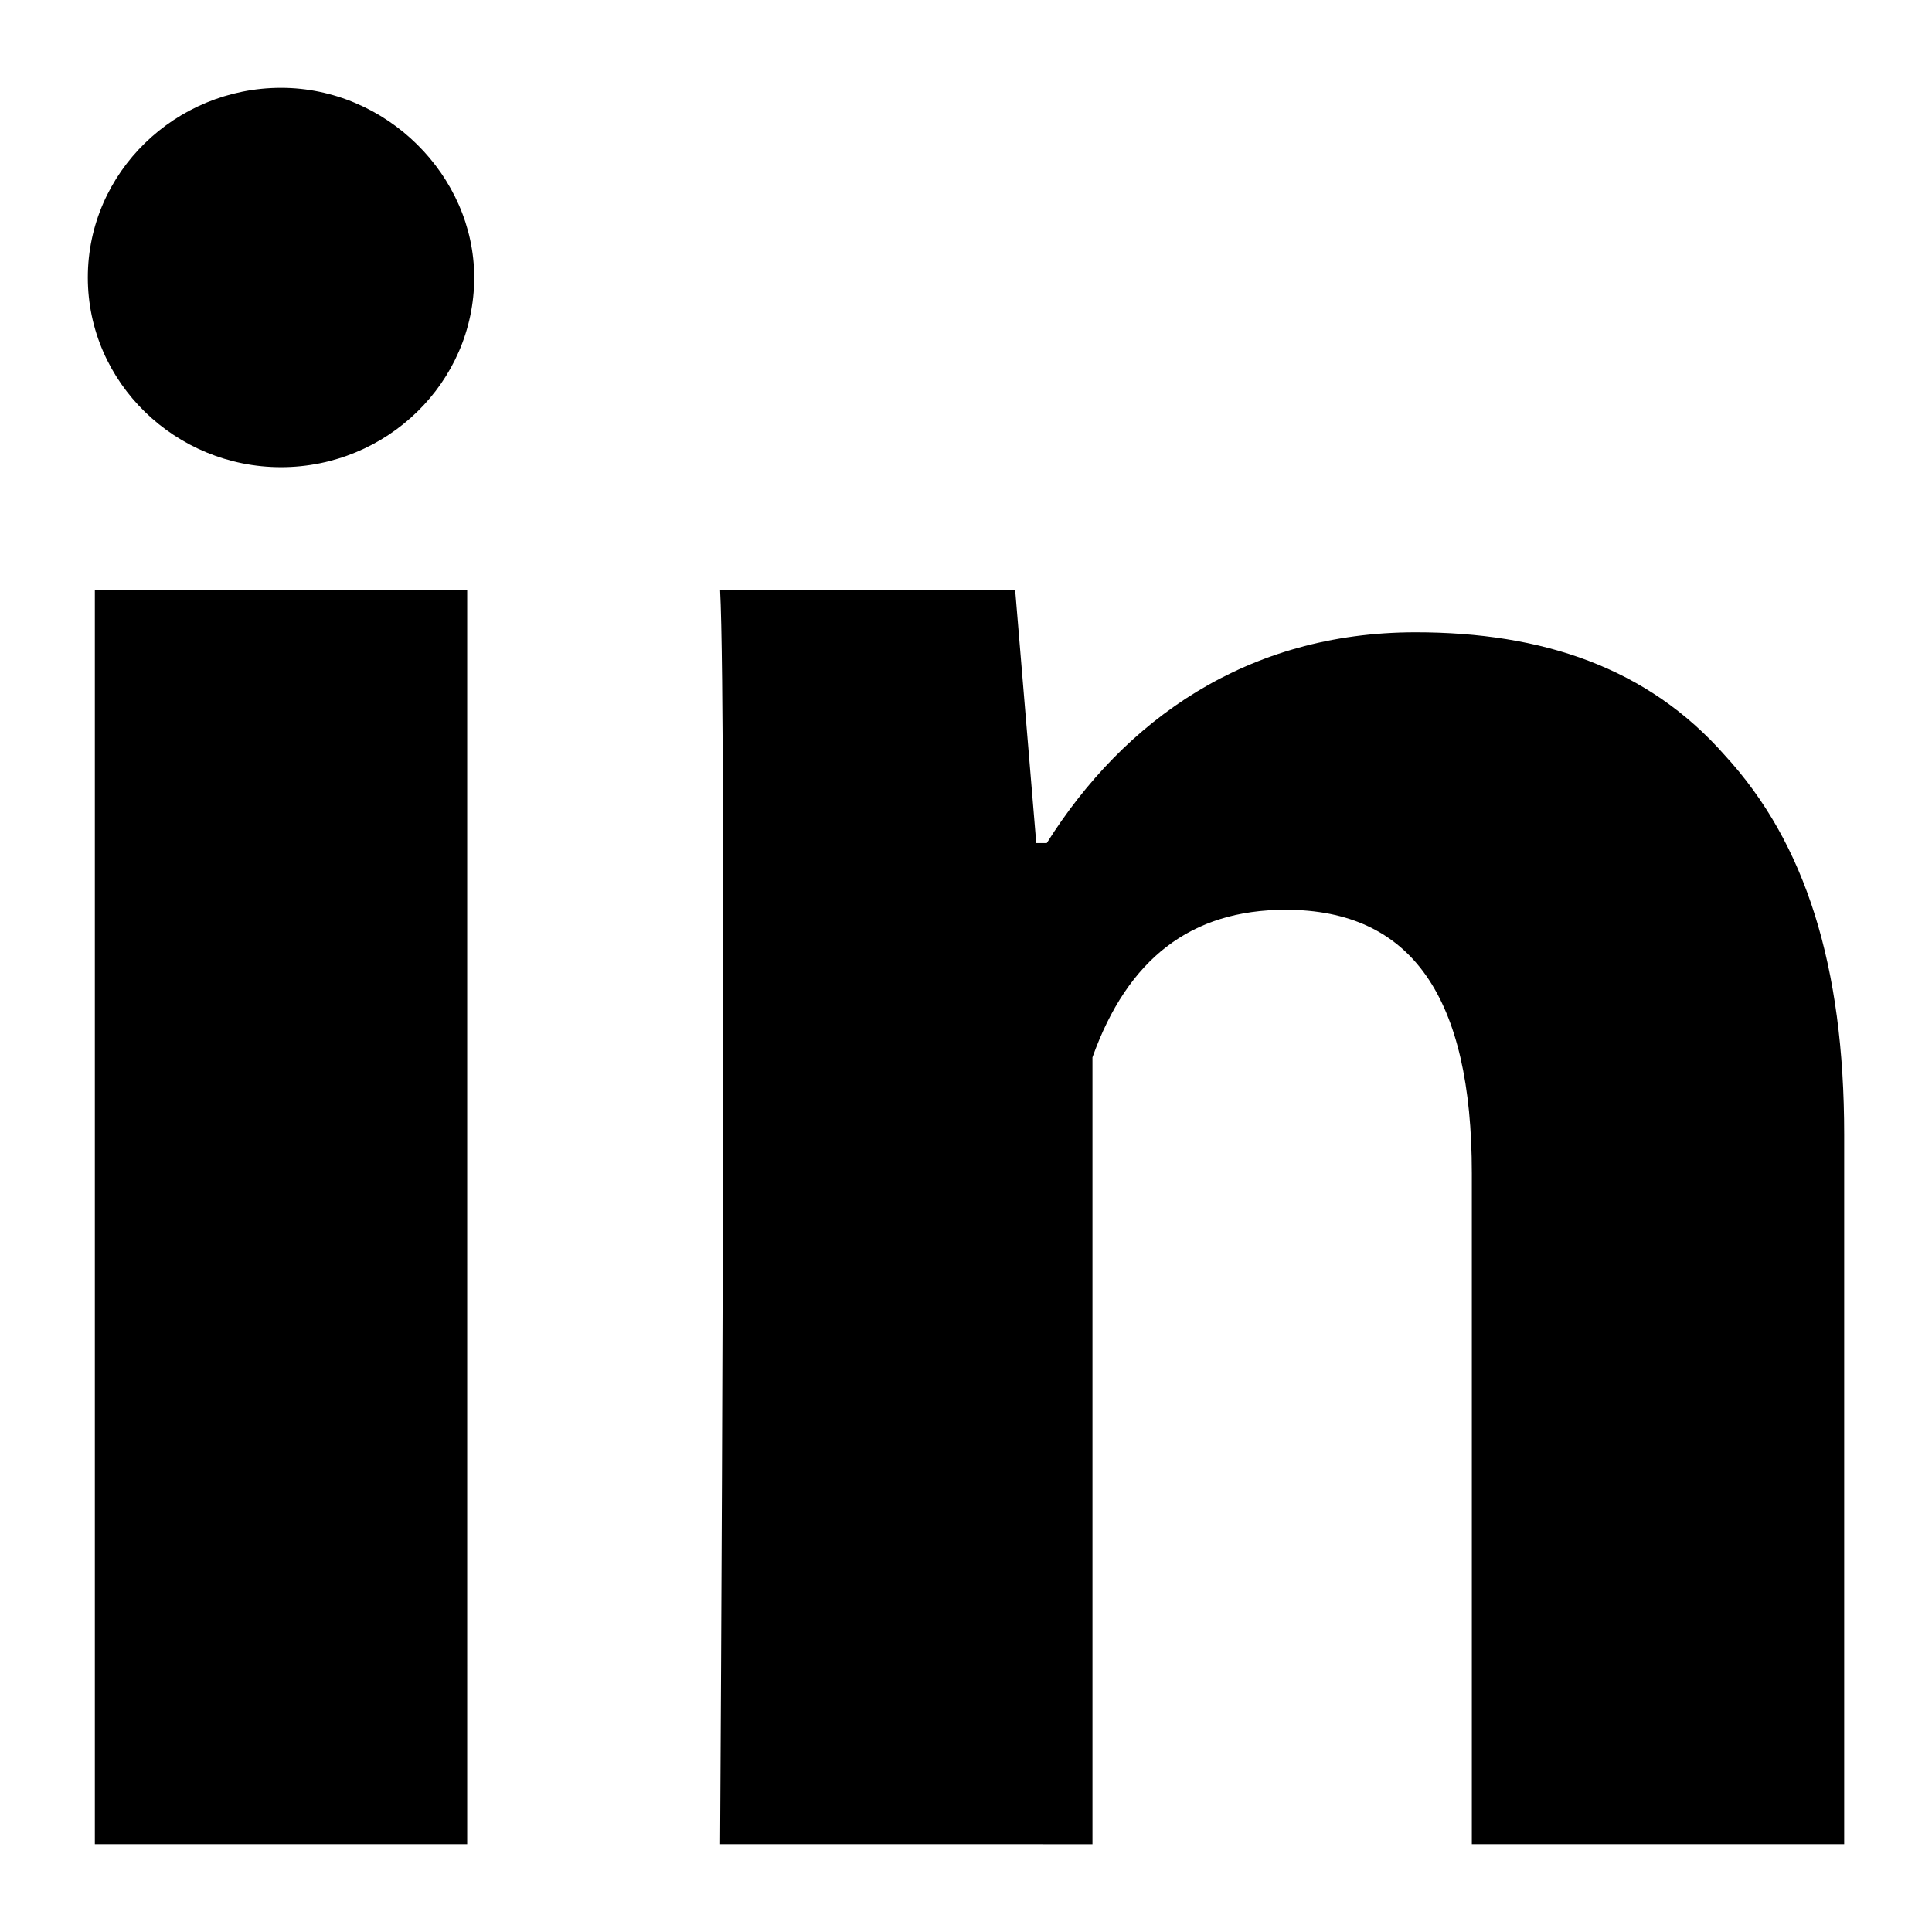 <svg xmlns="http://www.w3.org/2000/svg" xmlns:xlink="http://www.w3.org/1999/xlink" viewBox="0 0 55 55" fill="currentColor">
<path d="M13.3,52.5H2.7V16.8h10.6V52.5z M52.5,52.5H41.9V33.4c0-5-1.7-7.5-5.3-7.5c-2.7,0-4.5,1.4-5.5,4.2v22.4H20.5
	c0,0,0.2-32.1,0-35.7h8.4l0.6,7.2h0.3c2.2-3.5,5.7-6,10.5-6c3.6,0,6.6,1,8.8,3.5c2.3,2.5,3.4,6,3.4,10.8L52.5,52.5L52.5,52.5z
	 M13.5,7.9c0,3-2.5,5.4-5.5,5.4s-5.5-2.4-5.5-5.4S5,2.5,8,2.5S13.5,5,13.5,7.9z"/>
</svg>
